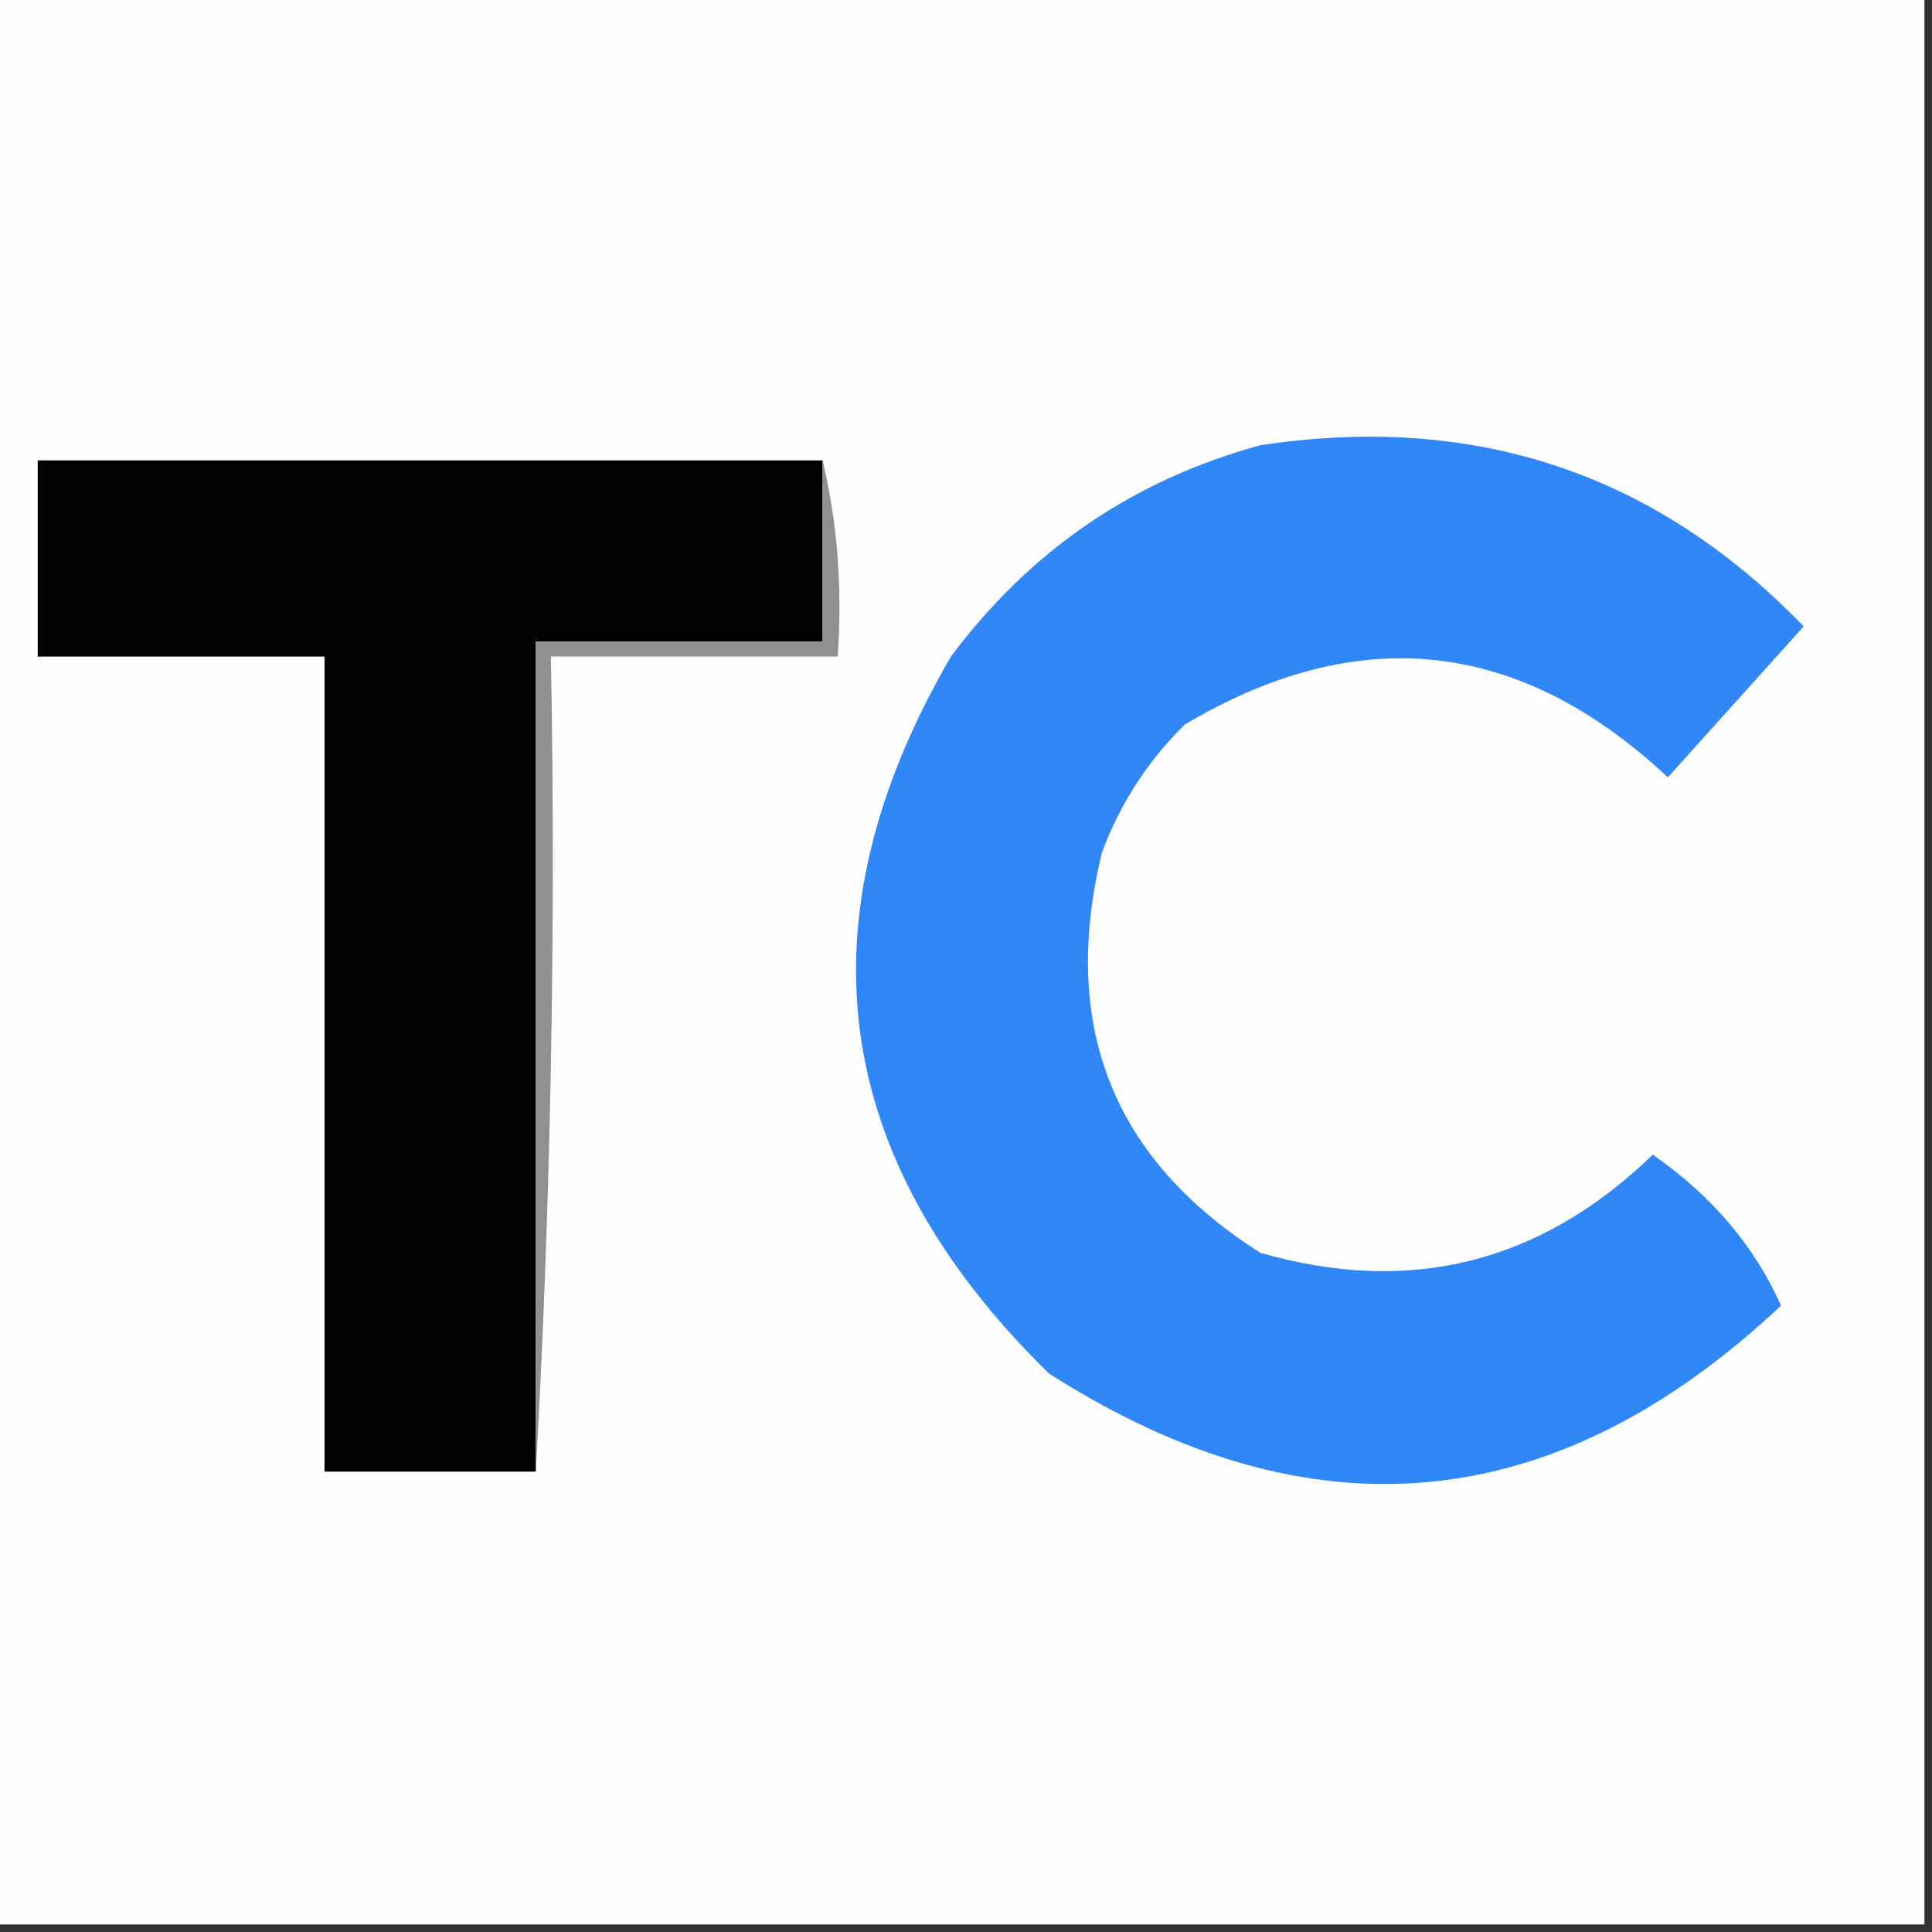 <?xml version="1.0" encoding="UTF-8"?>
<!DOCTYPE svg PUBLIC "-//W3C//DTD SVG 1.1//EN" "http://www.w3.org/Graphics/SVG/1.1/DTD/svg11.dtd">
<svg xmlns="http://www.w3.org/2000/svg" version="1.1" width="128px" height="128px" style="shape-rendering:geometricPrecision; text-rendering:geometricPrecision; image-rendering:optimizeQuality; fill-rule:evenodd; clip-rule:evenodd" xmlns:xlink="http://www.w3.org/1999/xlink">
<rect width="100%" height="100%" fill="#333333" stroke="none"/>
<g><path style="opacity:1" fill="#fefefe" d="M -0.5,-0.5 C 42.167,-0.5 84.833,-0.5 127.5,-0.5C 127.5,42.167 127.5,84.833 127.5,127.5C 84.833,127.5 42.167,127.5 -0.5,127.5C -0.5,84.833 -0.5,42.167 -0.5,-0.5 Z"/></g>
<g><path style="opacity:1" fill="#2f87f8" d="M 83.5,29.5 C 97.688,27.34 109.688,31.34 119.5,41.5C 116.5,44.833 113.5,48.167 110.5,51.5C 100.692,42.323 90.025,41.156 78.5,48C 76.044,50.407 74.211,53.241 73,56.5C 70.227,67.969 73.727,76.802 83.5,83C 93.412,85.855 102.079,83.689 109.5,76.5C 113.396,79.206 116.23,82.539 118,86.5C 103.013,100.582 86.846,102.082 69.5,91C 55,76.823 52.833,60.99 63,43.5C 68.257,36.46 75.09,31.793 83.5,29.5 Z"/></g>
<g><path style="opacity:1" fill="#020202" d="M 54.5,30.5 C 54.5,34.5 54.5,38.5 54.5,42.5C 48.167,42.5 41.833,42.5 35.5,42.5C 35.5,60.833 35.5,79.167 35.5,97.5C 30.833,97.5 26.167,97.5 21.5,97.5C 21.5,79.5 21.5,61.5 21.5,43.5C 15.167,43.5 8.833,43.5 2.5,43.5C 2.5,39.167 2.5,34.833 2.5,30.5C 19.833,30.5 37.167,30.5 54.5,30.5 Z"/></g>
<g><path style="opacity:1" fill="#909090" d="M 54.5,30.5 C 55.485,34.634 55.818,38.968 55.5,43.5C 49.167,43.5 42.833,43.5 36.5,43.5C 36.83,61.674 36.497,79.674 35.5,97.5C 35.5,79.167 35.5,60.833 35.5,42.5C 41.833,42.5 48.167,42.5 54.5,42.5C 54.5,38.5 54.5,34.5 54.5,30.5 Z"/></g>
</svg>
